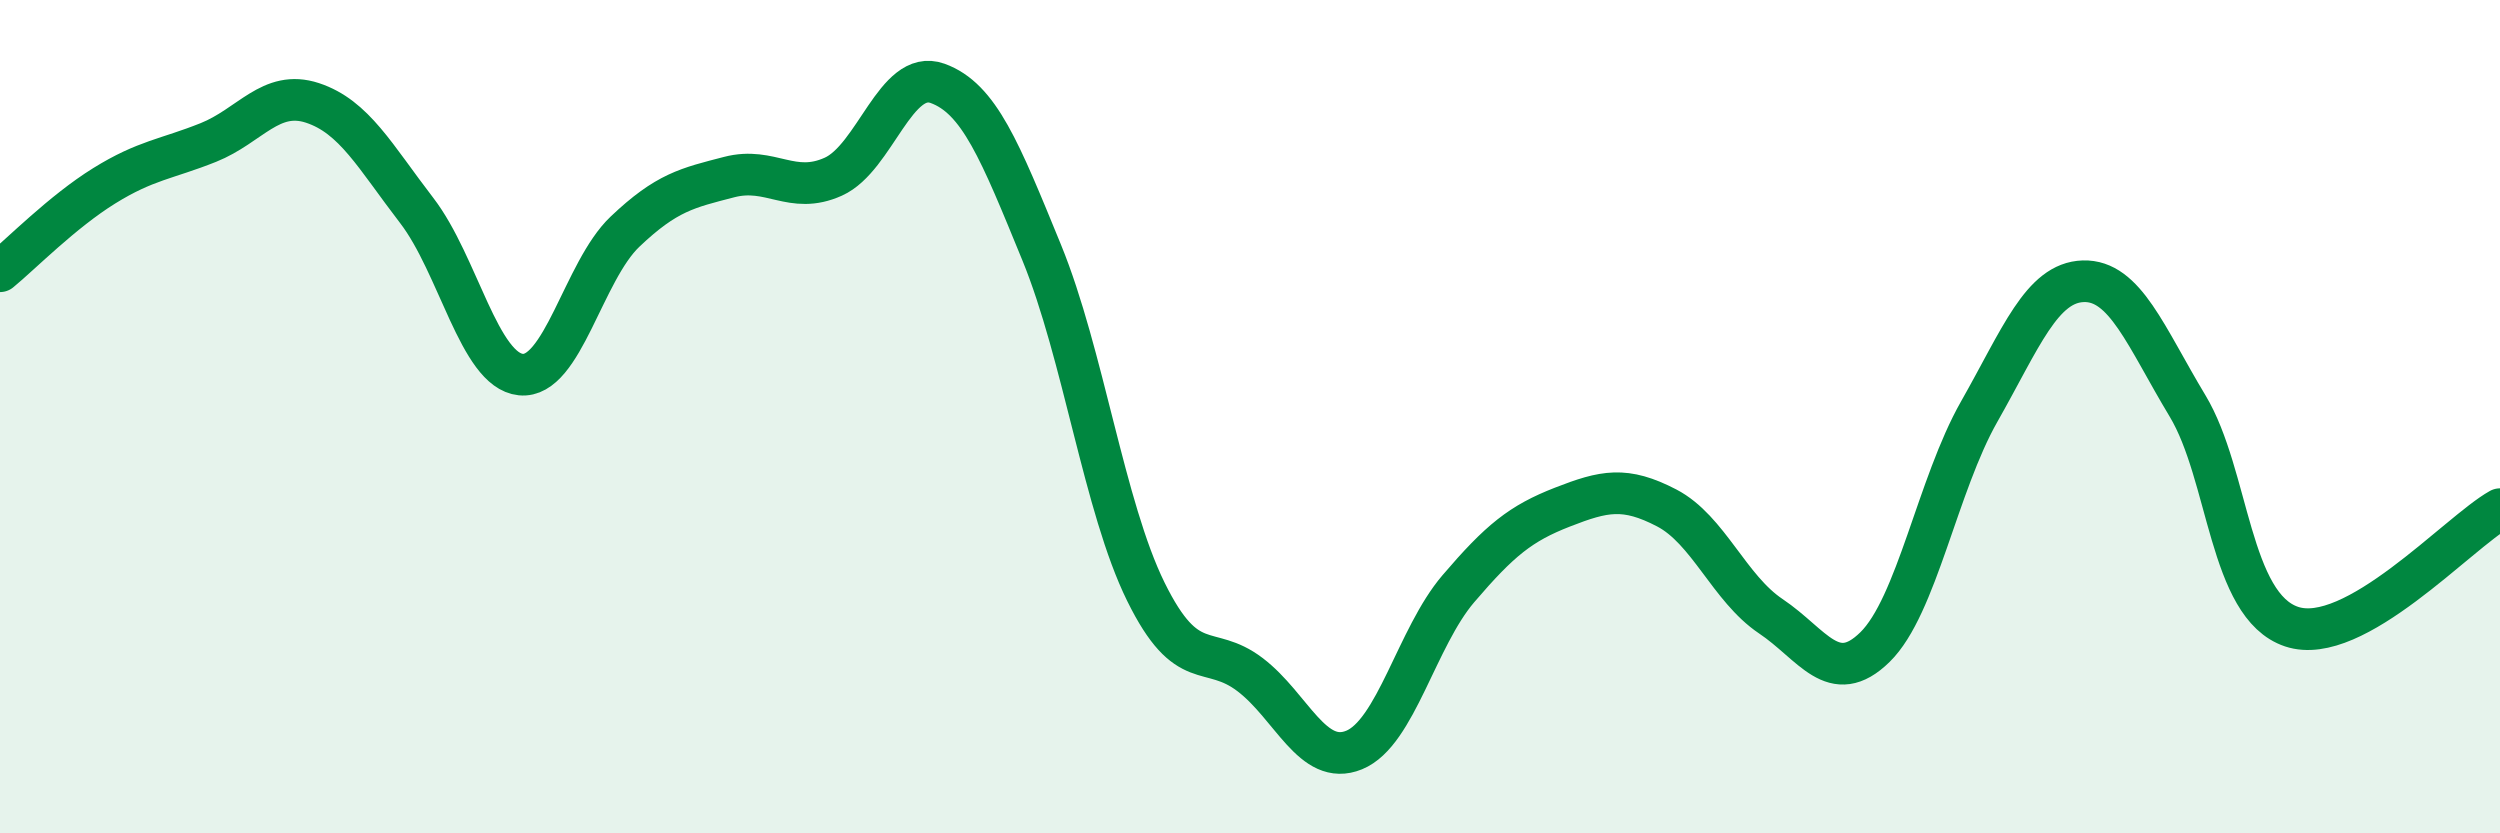 
    <svg width="60" height="20" viewBox="0 0 60 20" xmlns="http://www.w3.org/2000/svg">
      <path
        d="M 0,6.51 C 0.5,6.1 1.5,5.08 2.5,4.46 C 3.5,3.84 4,3.82 5,3.42 C 6,3.02 6.5,2.14 7.5,2.47 C 8.5,2.8 9,3.75 10,5.05 C 11,6.35 11.5,8.89 12.5,8.99 C 13.5,9.09 14,6.51 15,5.56 C 16,4.61 16.5,4.51 17.5,4.25 C 18.5,3.99 19,4.69 20,4.24 C 21,3.79 21.5,1.64 22.5,2 C 23.5,2.36 24,3.62 25,6.06 C 26,8.5 26.5,12.17 27.5,14.2 C 28.5,16.23 29,15.43 30,16.19 C 31,16.95 31.5,18.41 32.5,18 C 33.5,17.59 34,15.3 35,14.13 C 36,12.96 36.5,12.56 37.5,12.17 C 38.5,11.78 39,11.67 40,12.19 C 41,12.71 41.5,14.12 42.5,14.79 C 43.5,15.46 44,16.51 45,15.53 C 46,14.55 46.5,11.64 47.5,9.88 C 48.5,8.12 49,6.78 50,6.75 C 51,6.72 51.5,8.08 52.5,9.74 C 53.5,11.4 53.5,14.54 55,15.04 C 56.5,15.54 59,12.78 60,12.22L60 20L0 20Z"
        fill="#008740"
        opacity="0.1"
        stroke-linecap="round"
        stroke-linejoin="round"
      />
      <path
        d="M 0,6.51 C 0.5,6.1 1.5,5.08 2.5,4.46 C 3.5,3.84 4,3.82 5,3.42 C 6,3.02 6.5,2.14 7.5,2.47 C 8.5,2.8 9,3.75 10,5.05 C 11,6.35 11.5,8.89 12.5,8.99 C 13.5,9.09 14,6.51 15,5.56 C 16,4.61 16.5,4.51 17.5,4.25 C 18.5,3.99 19,4.69 20,4.24 C 21,3.79 21.5,1.64 22.5,2 C 23.5,2.36 24,3.62 25,6.06 C 26,8.5 26.5,12.17 27.5,14.2 C 28.5,16.23 29,15.43 30,16.19 C 31,16.95 31.5,18.41 32.5,18 C 33.5,17.59 34,15.3 35,14.13 C 36,12.96 36.5,12.56 37.5,12.17 C 38.5,11.78 39,11.67 40,12.19 C 41,12.71 41.5,14.12 42.5,14.79 C 43.5,15.46 44,16.51 45,15.53 C 46,14.55 46.5,11.64 47.5,9.88 C 48.5,8.12 49,6.78 50,6.75 C 51,6.72 51.5,8.08 52.5,9.74 C 53.5,11.4 53.5,14.54 55,15.04 C 56.5,15.54 59,12.78 60,12.22"
        stroke="#008740"
        stroke-width="1"
        fill="none"
        stroke-linecap="round"
        stroke-linejoin="round"
      />
    </svg>
  